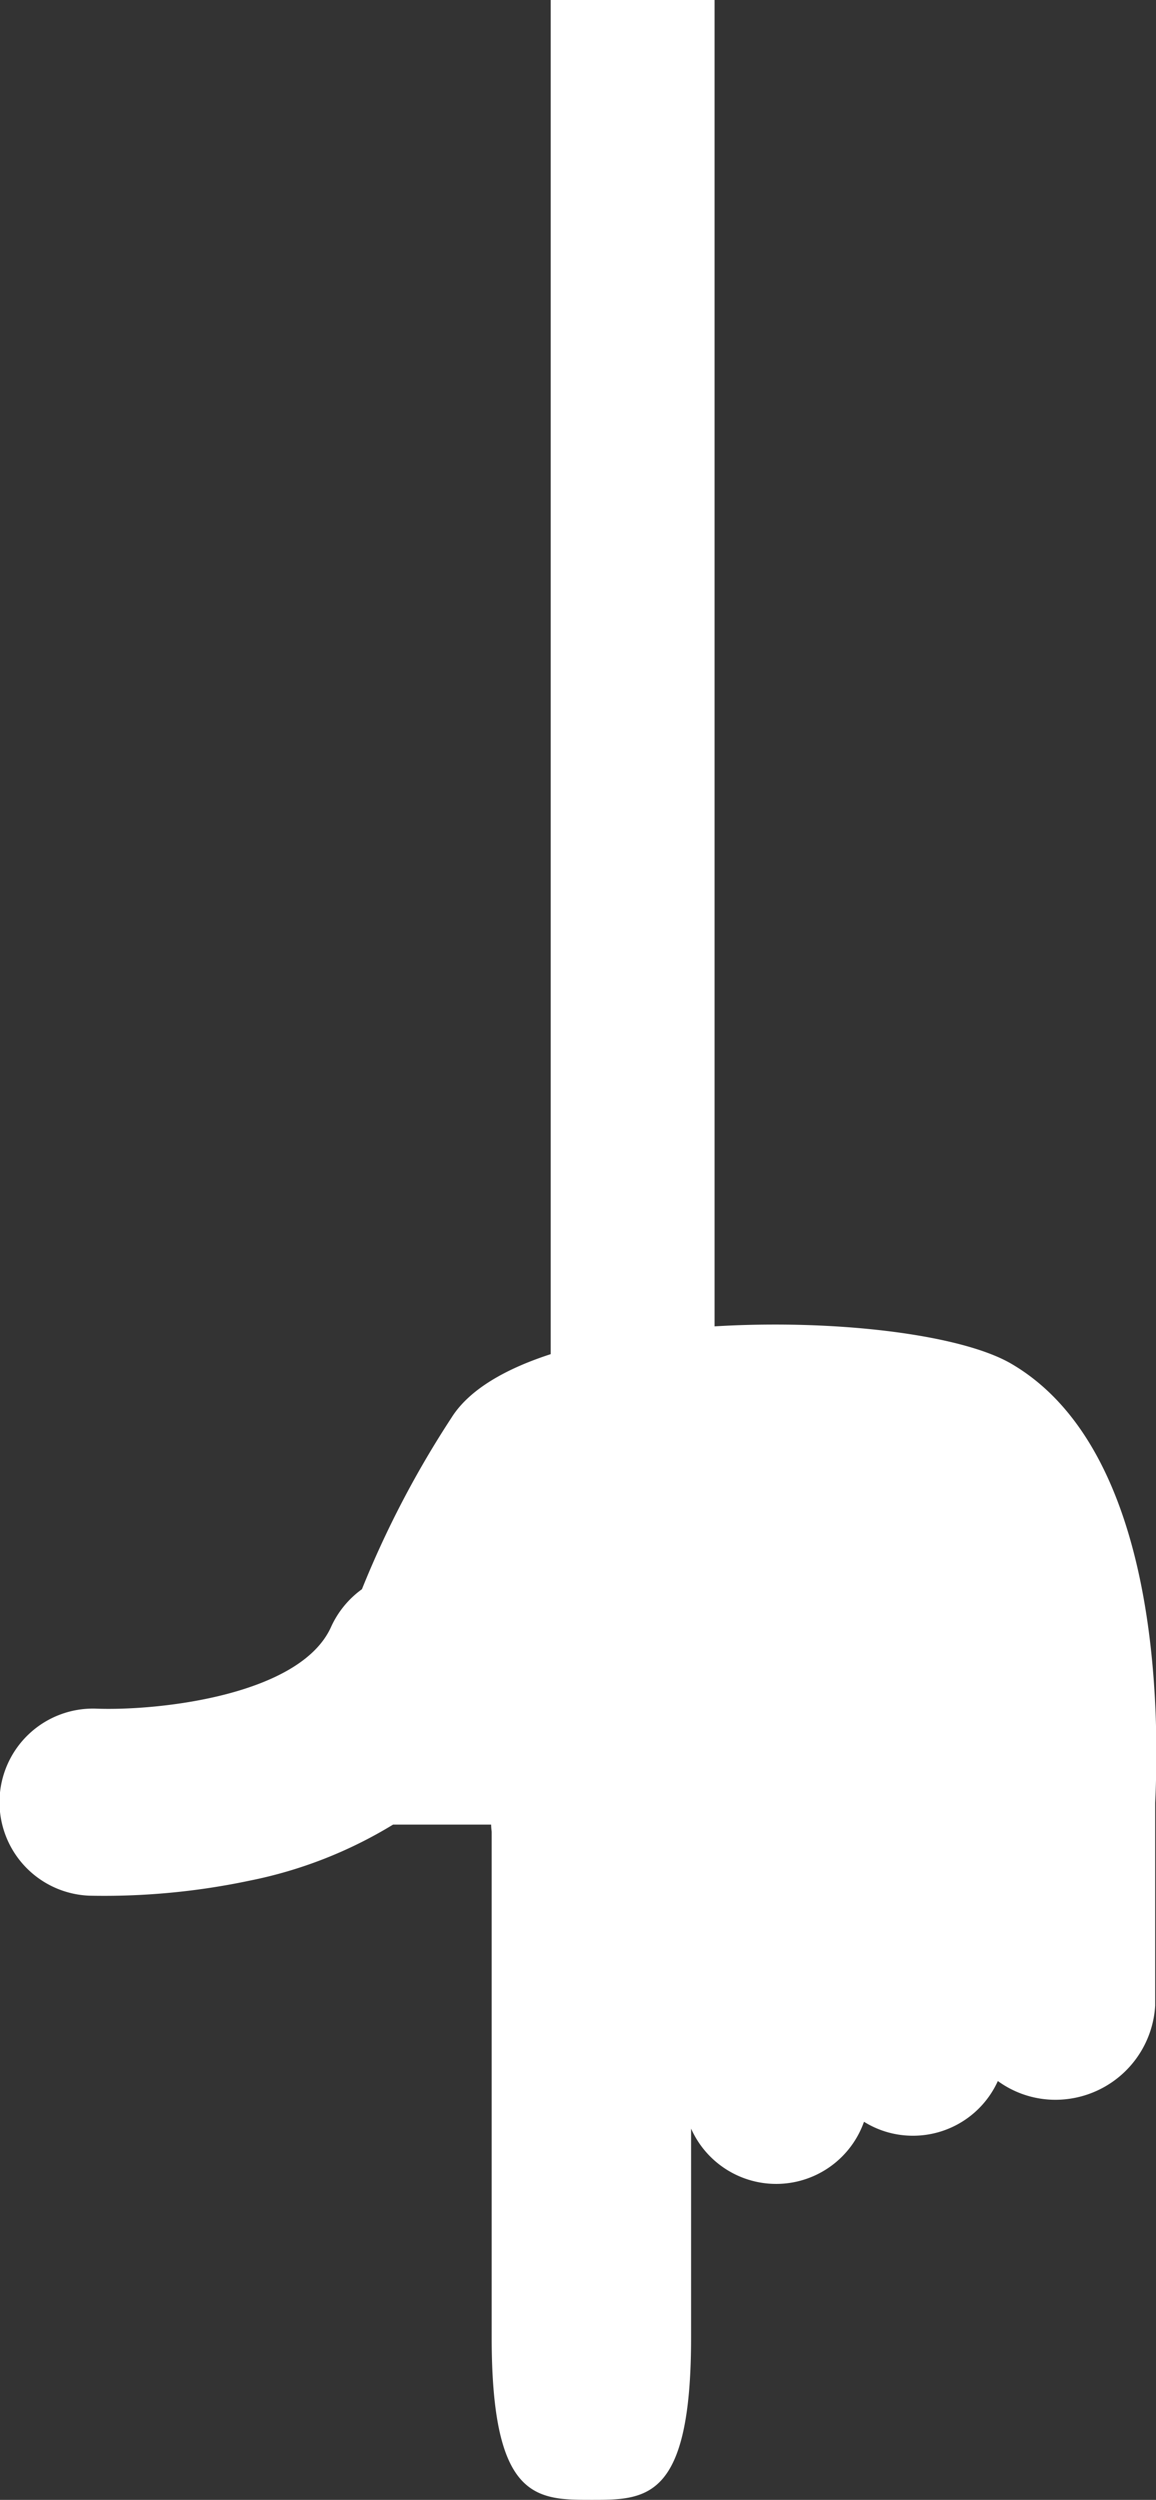<svg xmlns="http://www.w3.org/2000/svg" viewBox="0 0 42.32 91.44"><rect x="0" y="0" width="42.32" height="91.44" fill="#333333" stroke="none"/><g id="a2da6e1c-19fd-49ef-b6ac-4a90e92c22e5" data-name="Layer 2"><g id="a6075e06-1f55-48e8-8fc6-1ec38491ae7f" data-name="Layer 1"><rect x="20.16" width="6" height="51.3" style="fill:#fff"/><path d="M37,49.87c-3.66-2.1-17.87-2.21-20.48,2a35.89,35.89,0,0,0-3.27,6.26,3.47,3.47,0,0,0-1.13,1.38C11,62,5.87,62.58,3.55,62.5a3.42,3.42,0,0,0-.29,6.84,25.77,25.77,0,0,0,5.88-.55,16.14,16.14,0,0,0,5.25-2.05l3.59,0A2.44,2.44,0,0,0,18,67V85.5c0,5.93,1.63,5.94,3.65,5.94s3.65,0,3.65-5.94V77.86a3.41,3.41,0,0,0,6.33-.25,3.37,3.37,0,0,0,1.73.51,3.41,3.41,0,0,0,3.17-2,3.58,3.58,0,0,0,1.9.68,3.66,3.66,0,0,0,3.86-3.44V65.94C42.44,62.79,42.5,53.05,37,49.87Z" style="fill:#fff"/></g></g></svg>